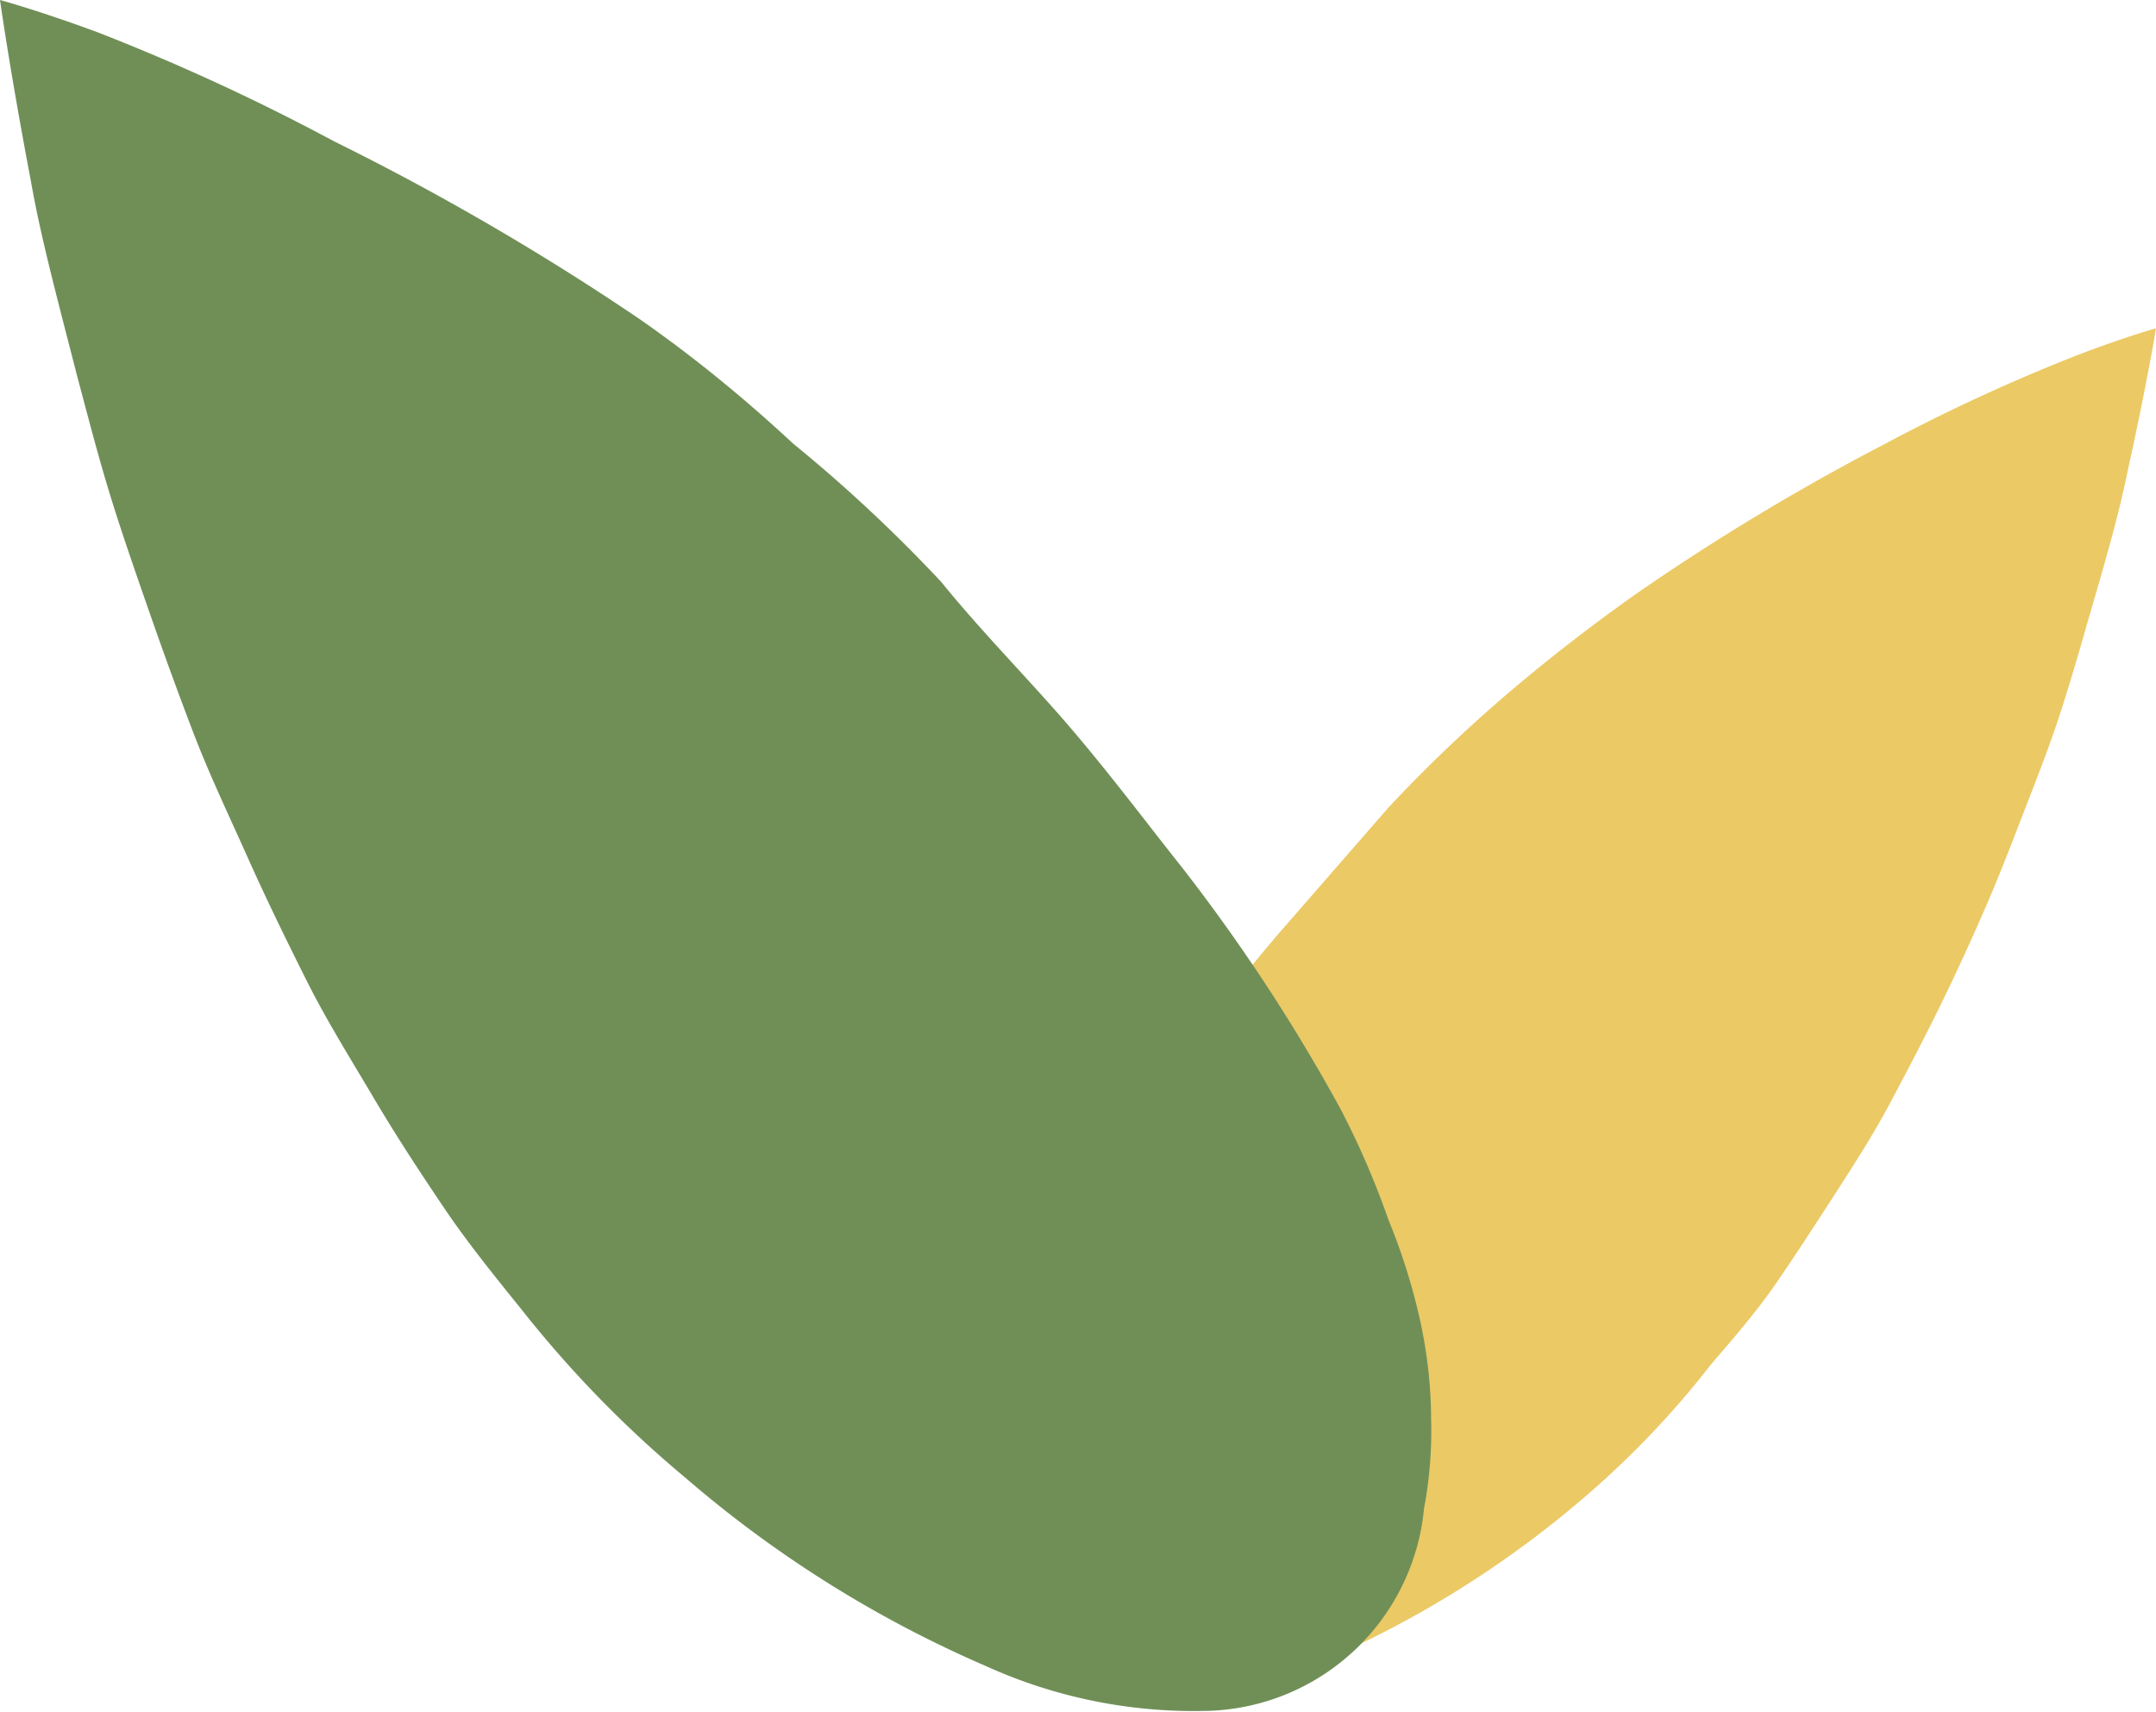 <svg id="OBJECTS" xmlns="http://www.w3.org/2000/svg" viewBox="0 0 24.3 19.29"><defs><style>.cls-1{fill:#ebc965;}.cls-2{fill:#708f57;}</style></defs><path class="cls-1" d="M17.78,16.94A11.58,11.58,0,0,1,15,18.68a5,5,0,0,1-2,.44,1.89,1.89,0,0,1-1.88-1.73,3.46,3.46,0,0,1,0-.79,3.76,3.76,0,0,1,.11-.86,6.12,6.12,0,0,1,.31-.91,7.22,7.22,0,0,1,.46-1,17.2,17.2,0,0,1,1.5-2.18c.32-.4.63-.81,1-1.23L15.65,9.1A16.61,16.61,0,0,1,17,7.81c.47-.4.95-.77,1.43-1.11A26,26,0,0,1,21.25,5a20.45,20.45,0,0,1,2.17-1c.55-.21.88-.3.88-.3s-.1.62-.32,1.61c-.1.5-.27,1.08-.46,1.73-.09.32-.19.66-.3,1s-.25.7-.39,1.06-.28.73-.44,1.1-.33.74-.51,1.11-.37.73-.56,1.09-.42.72-.64,1.06-.44.68-.66,1-.48.62-.73.91A10.26,10.26,0,0,1,17.78,16.94Z"/><path class="cls-2" d="M7.72,16.65a13.2,13.2,0,0,0,3.4,2.13,5.67,5.67,0,0,0,2.53.5A2.52,2.52,0,0,0,16.05,17a4.66,4.66,0,0,0,.08-1,5.29,5.29,0,0,0-.12-1.1,6.89,6.89,0,0,0-.36-1.15,9.44,9.44,0,0,0-.54-1.25,20.26,20.26,0,0,0-1.8-2.74c-.39-.49-.77-1-1.23-1.54s-1-1.08-1.47-1.66A16.91,16.91,0,0,0,8.94,5C8.37,4.47,7.79,4,7.2,3.59a29.24,29.24,0,0,0-3.44-2A24.24,24.24,0,0,0,1.09.36C.41.11,0,0,0,0S.11.79.35,2.05c.11.63.31,1.37.52,2.19.11.41.22.84.35,1.27s.29.89.45,1.35.33.93.51,1.4.4.93.61,1.4.43.92.66,1.38.5.89.76,1.33.53.85.8,1.25.58.78.87,1.14A12.74,12.74,0,0,0,7.72,16.65Z"/></svg>